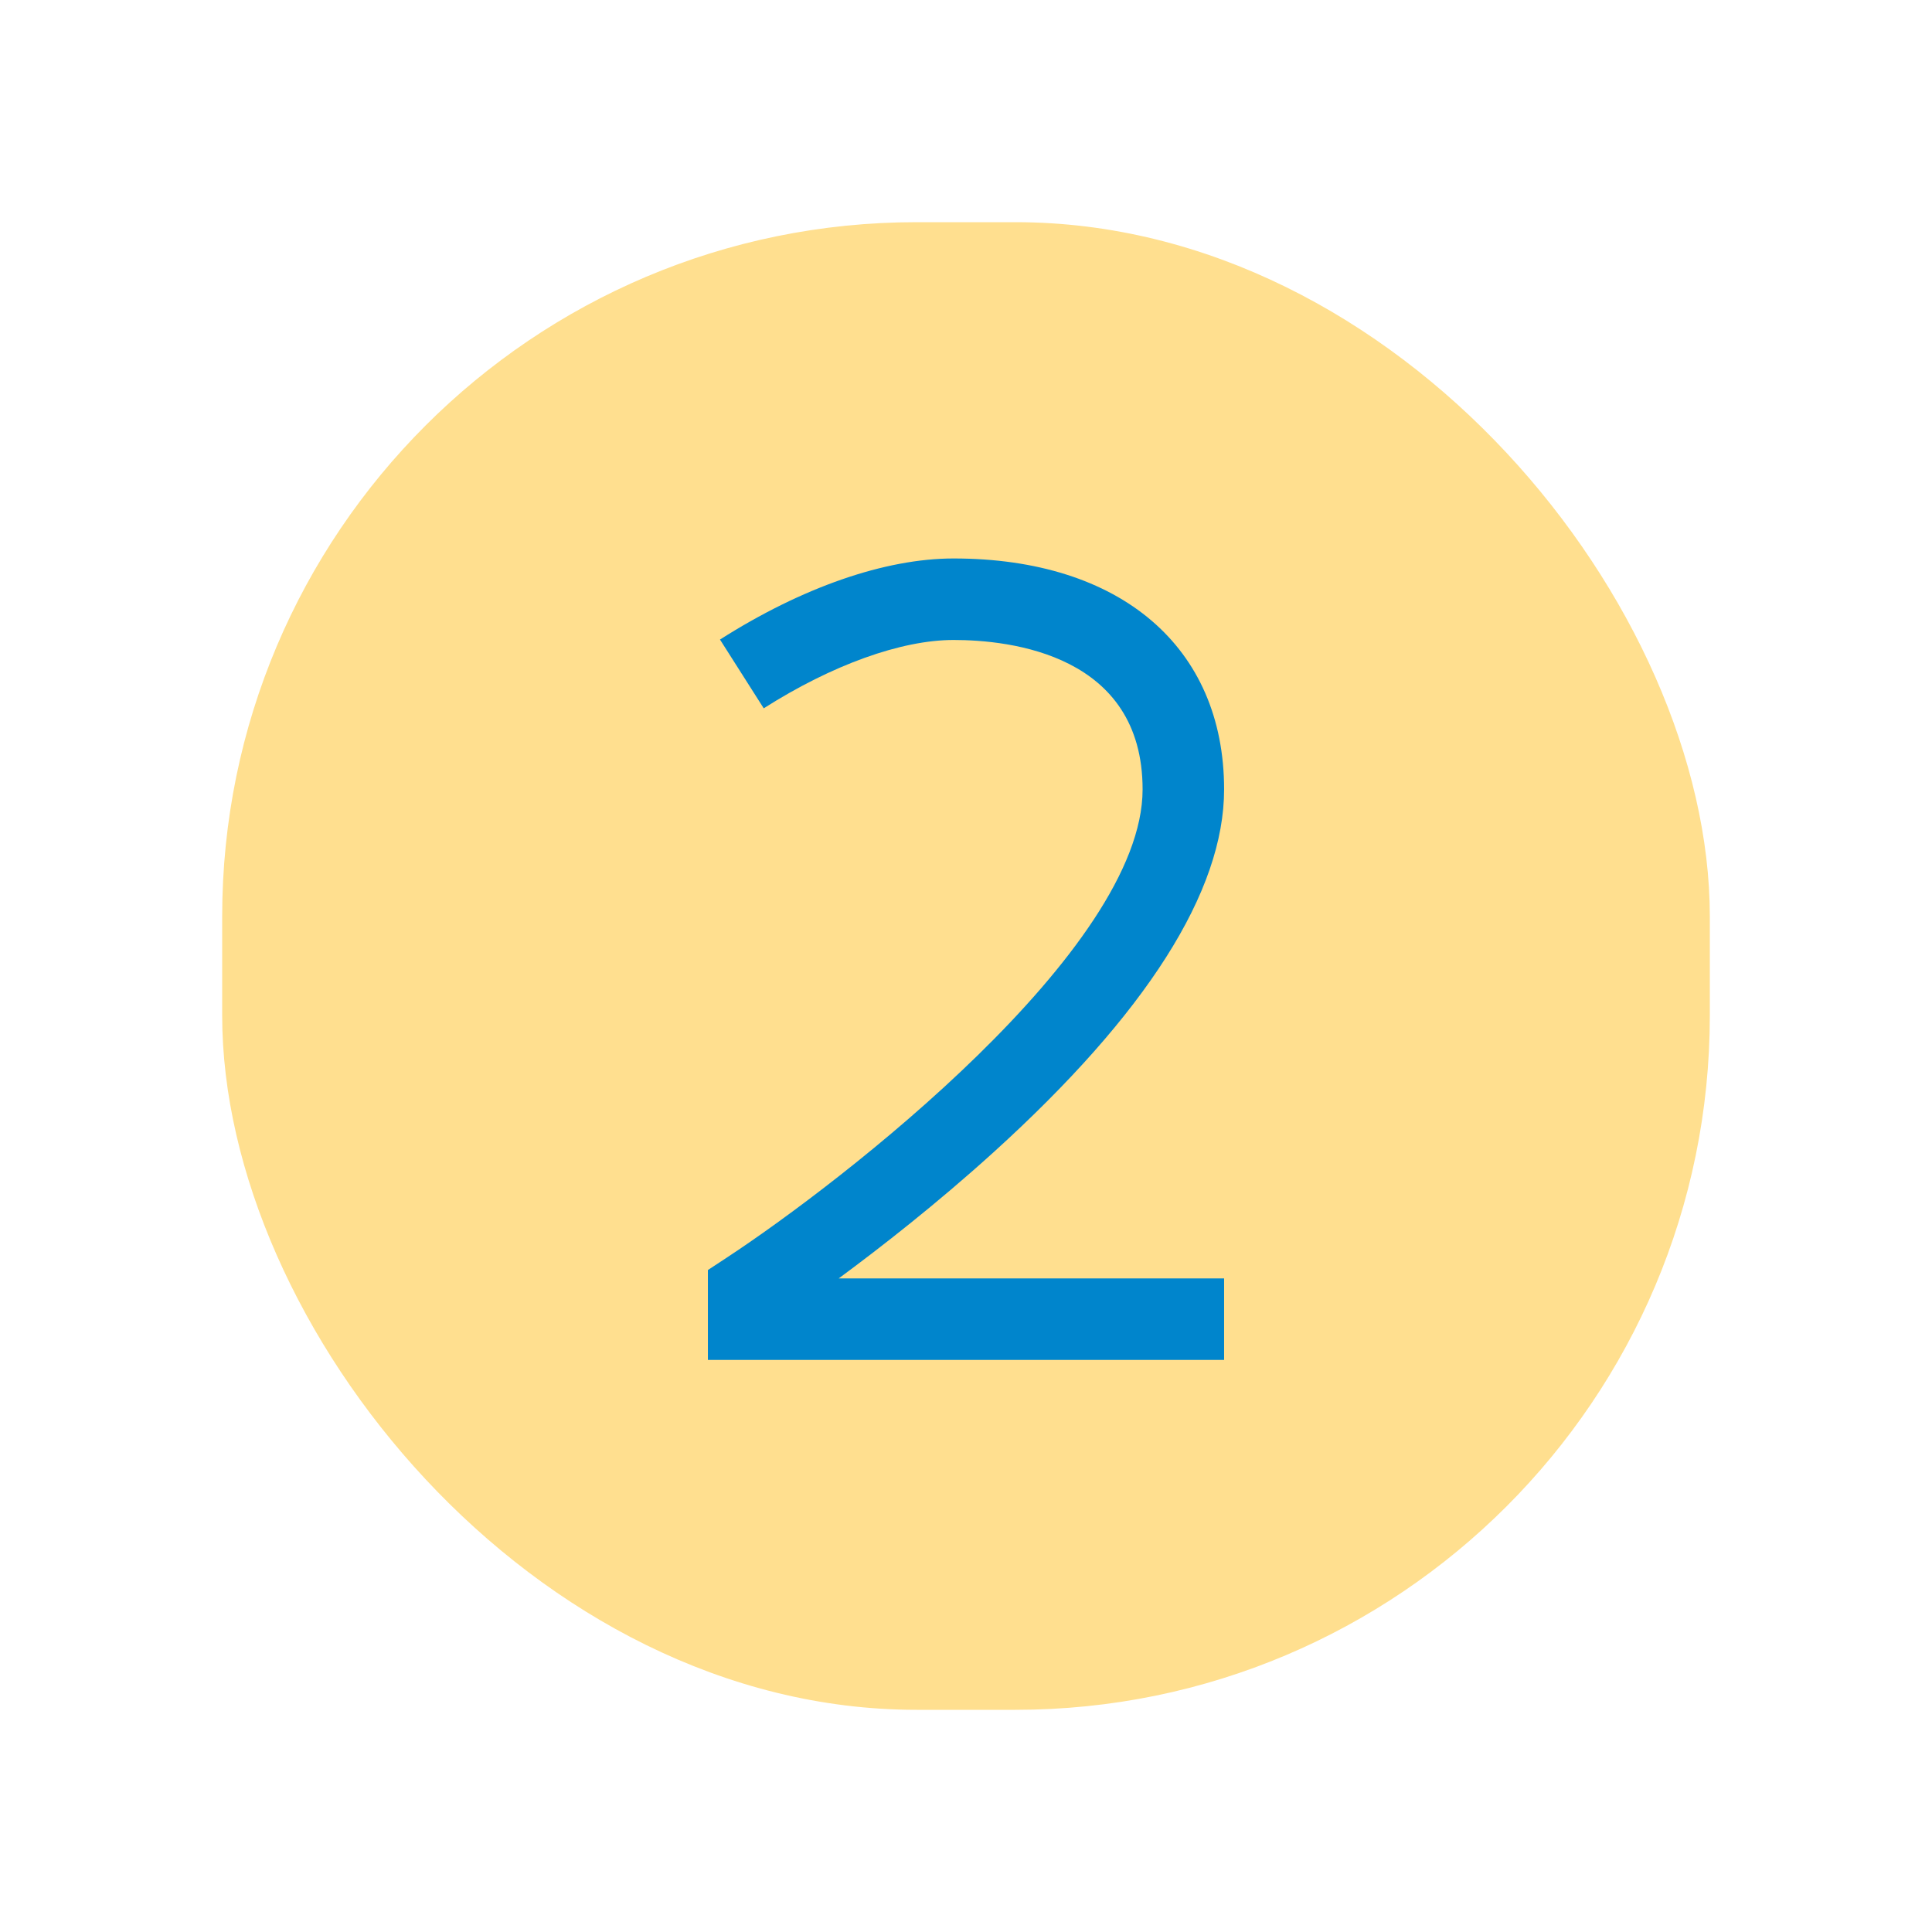 <?xml version="1.0" encoding="UTF-8"?>
<svg xmlns="http://www.w3.org/2000/svg" height="32" width="32" viewBox="0 0 64 64">
  <title>two__64__fill__two number</title>
  <rect data-element="frame" x="7.36" y="7.36" width="49.28" height="49.28" rx="23" ry="23" stroke="none" fill="#FFDF8F"></rect>
  <g transform="translate(17.6 17.6) scale(0.45)" fill="#0085CC" class="nc-icon-wrapper">
    <path d="M51,61H13V54.381l1.354-.889C22.878,47.894,45,30.782,45,19,45,9.072,35.27,8,31.086,8c-3.857,0-8.951,1.834-13.976,5.031L13.89,7.969C19.938,4.12,26.045,2,31.086,2,43.369,2,51,8.514,51,19c0,7.518-5.715,16.509-16.985,26.723C29.841,49.506,25.7,52.733,22.627,55H51Z" fill="#0085CC"></path>
  </g>
</svg>
